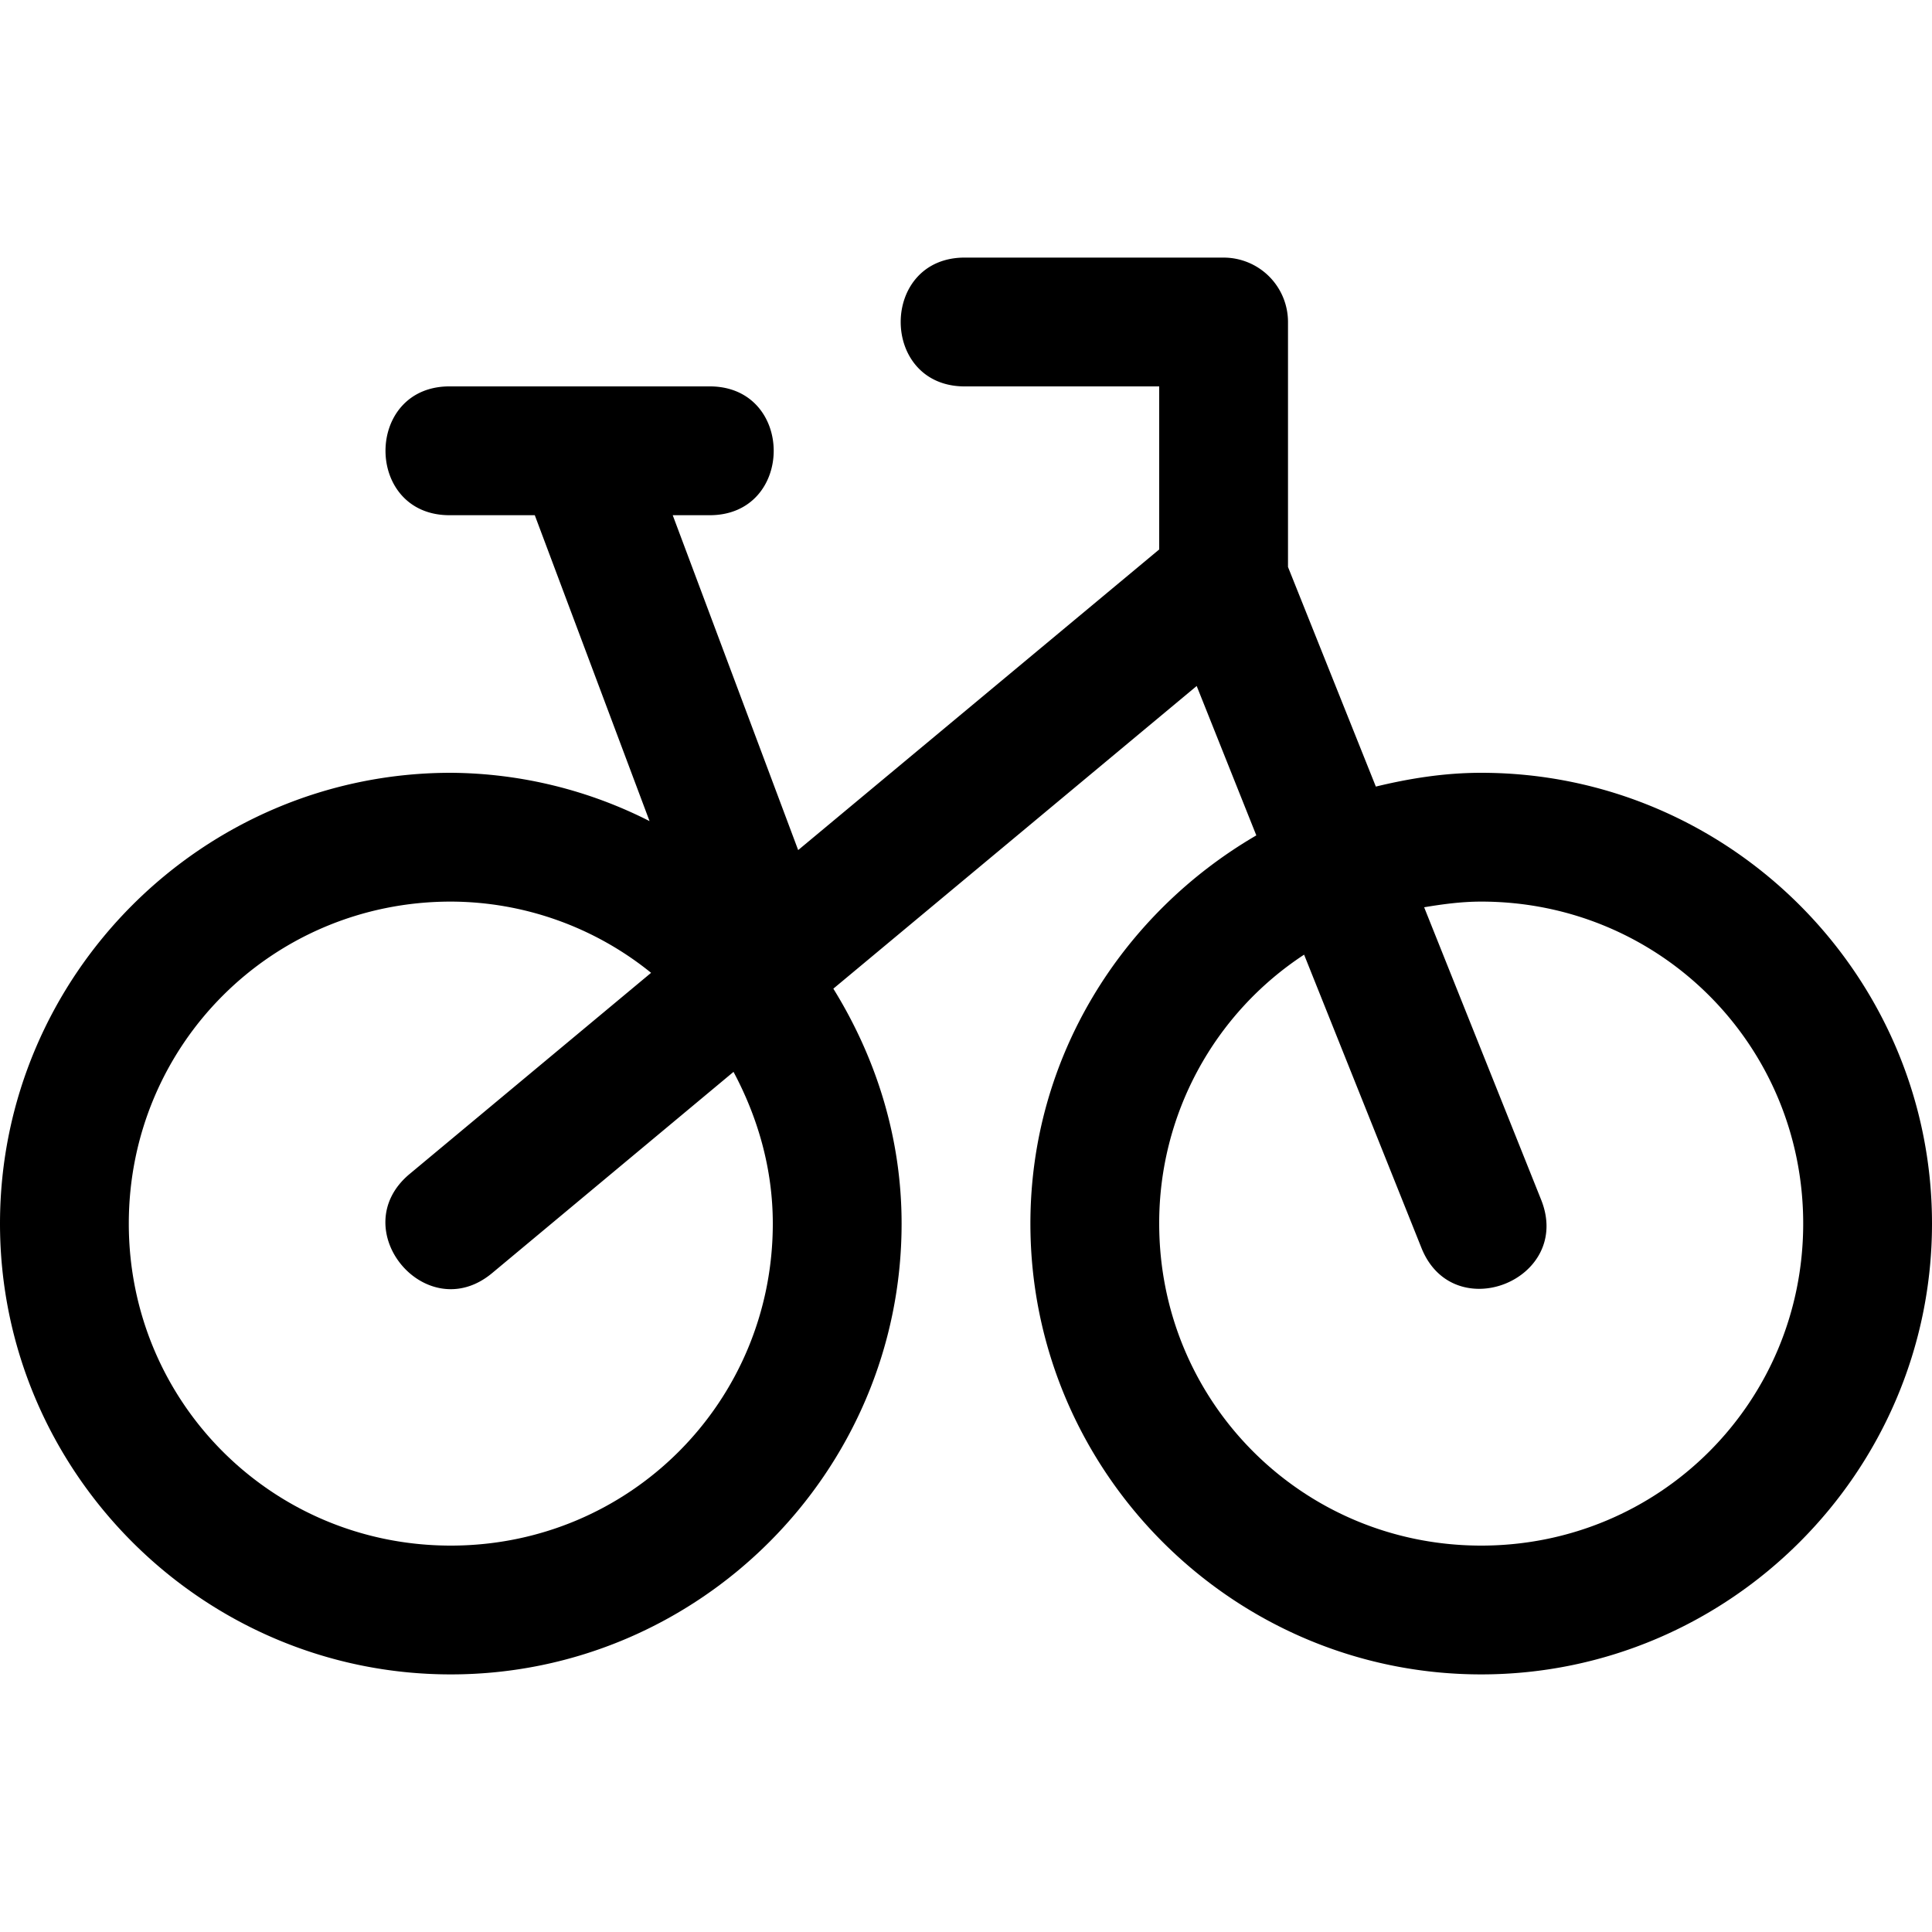 <svg xmlns="http://www.w3.org/2000/svg" width="15" height="15"><path d="M7.5 2c-.676-.01-.676 1.01 0 1H9v1.266L6.197 6.6 5.223 4H5.5c.676.01.676-1.01 0-1h-2c-.676-.01-.676 1.01 0 1h.652l.891 2.375A3.45 3.45 0 0 0 3.5 6C1.573 6 0 7.573 0 9.5S1.573 13 3.5 13 7 11.427 7 9.5c0-.67-.2-1.291-.53-1.824l2.821-2.35.463 1.16C8.71 7.094 8 8.211 8 9.5c0 1.927 1.573 3.5 3.5 3.5S15 11.427 15 9.5 13.427 6 11.5 6c-.283 0-.554.043-.818.107L10 4.402V2.5a.5.5 0 0 0-.5-.5zm-4 5a2.48 2.48 0 0 1 1.555.553L3.18 9.115c-.511.427.128 1.195.64.77l1.875-1.563c.188.352.305.75.305 1.178C6 10.887 4.887 12 3.5 12S1 10.887 1 9.5 2.113 7 3.5 7m8 0C12.887 7 14 8.113 14 9.5S12.887 12 11.5 12 9 10.887 9 9.5a2.49 2.49 0 0 1 1.125-2.088l.91 2.274c.246.623 1.18.25.93-.372l-.908-2.27C11.2 7.02 11.348 7 11.5 7"/></svg>